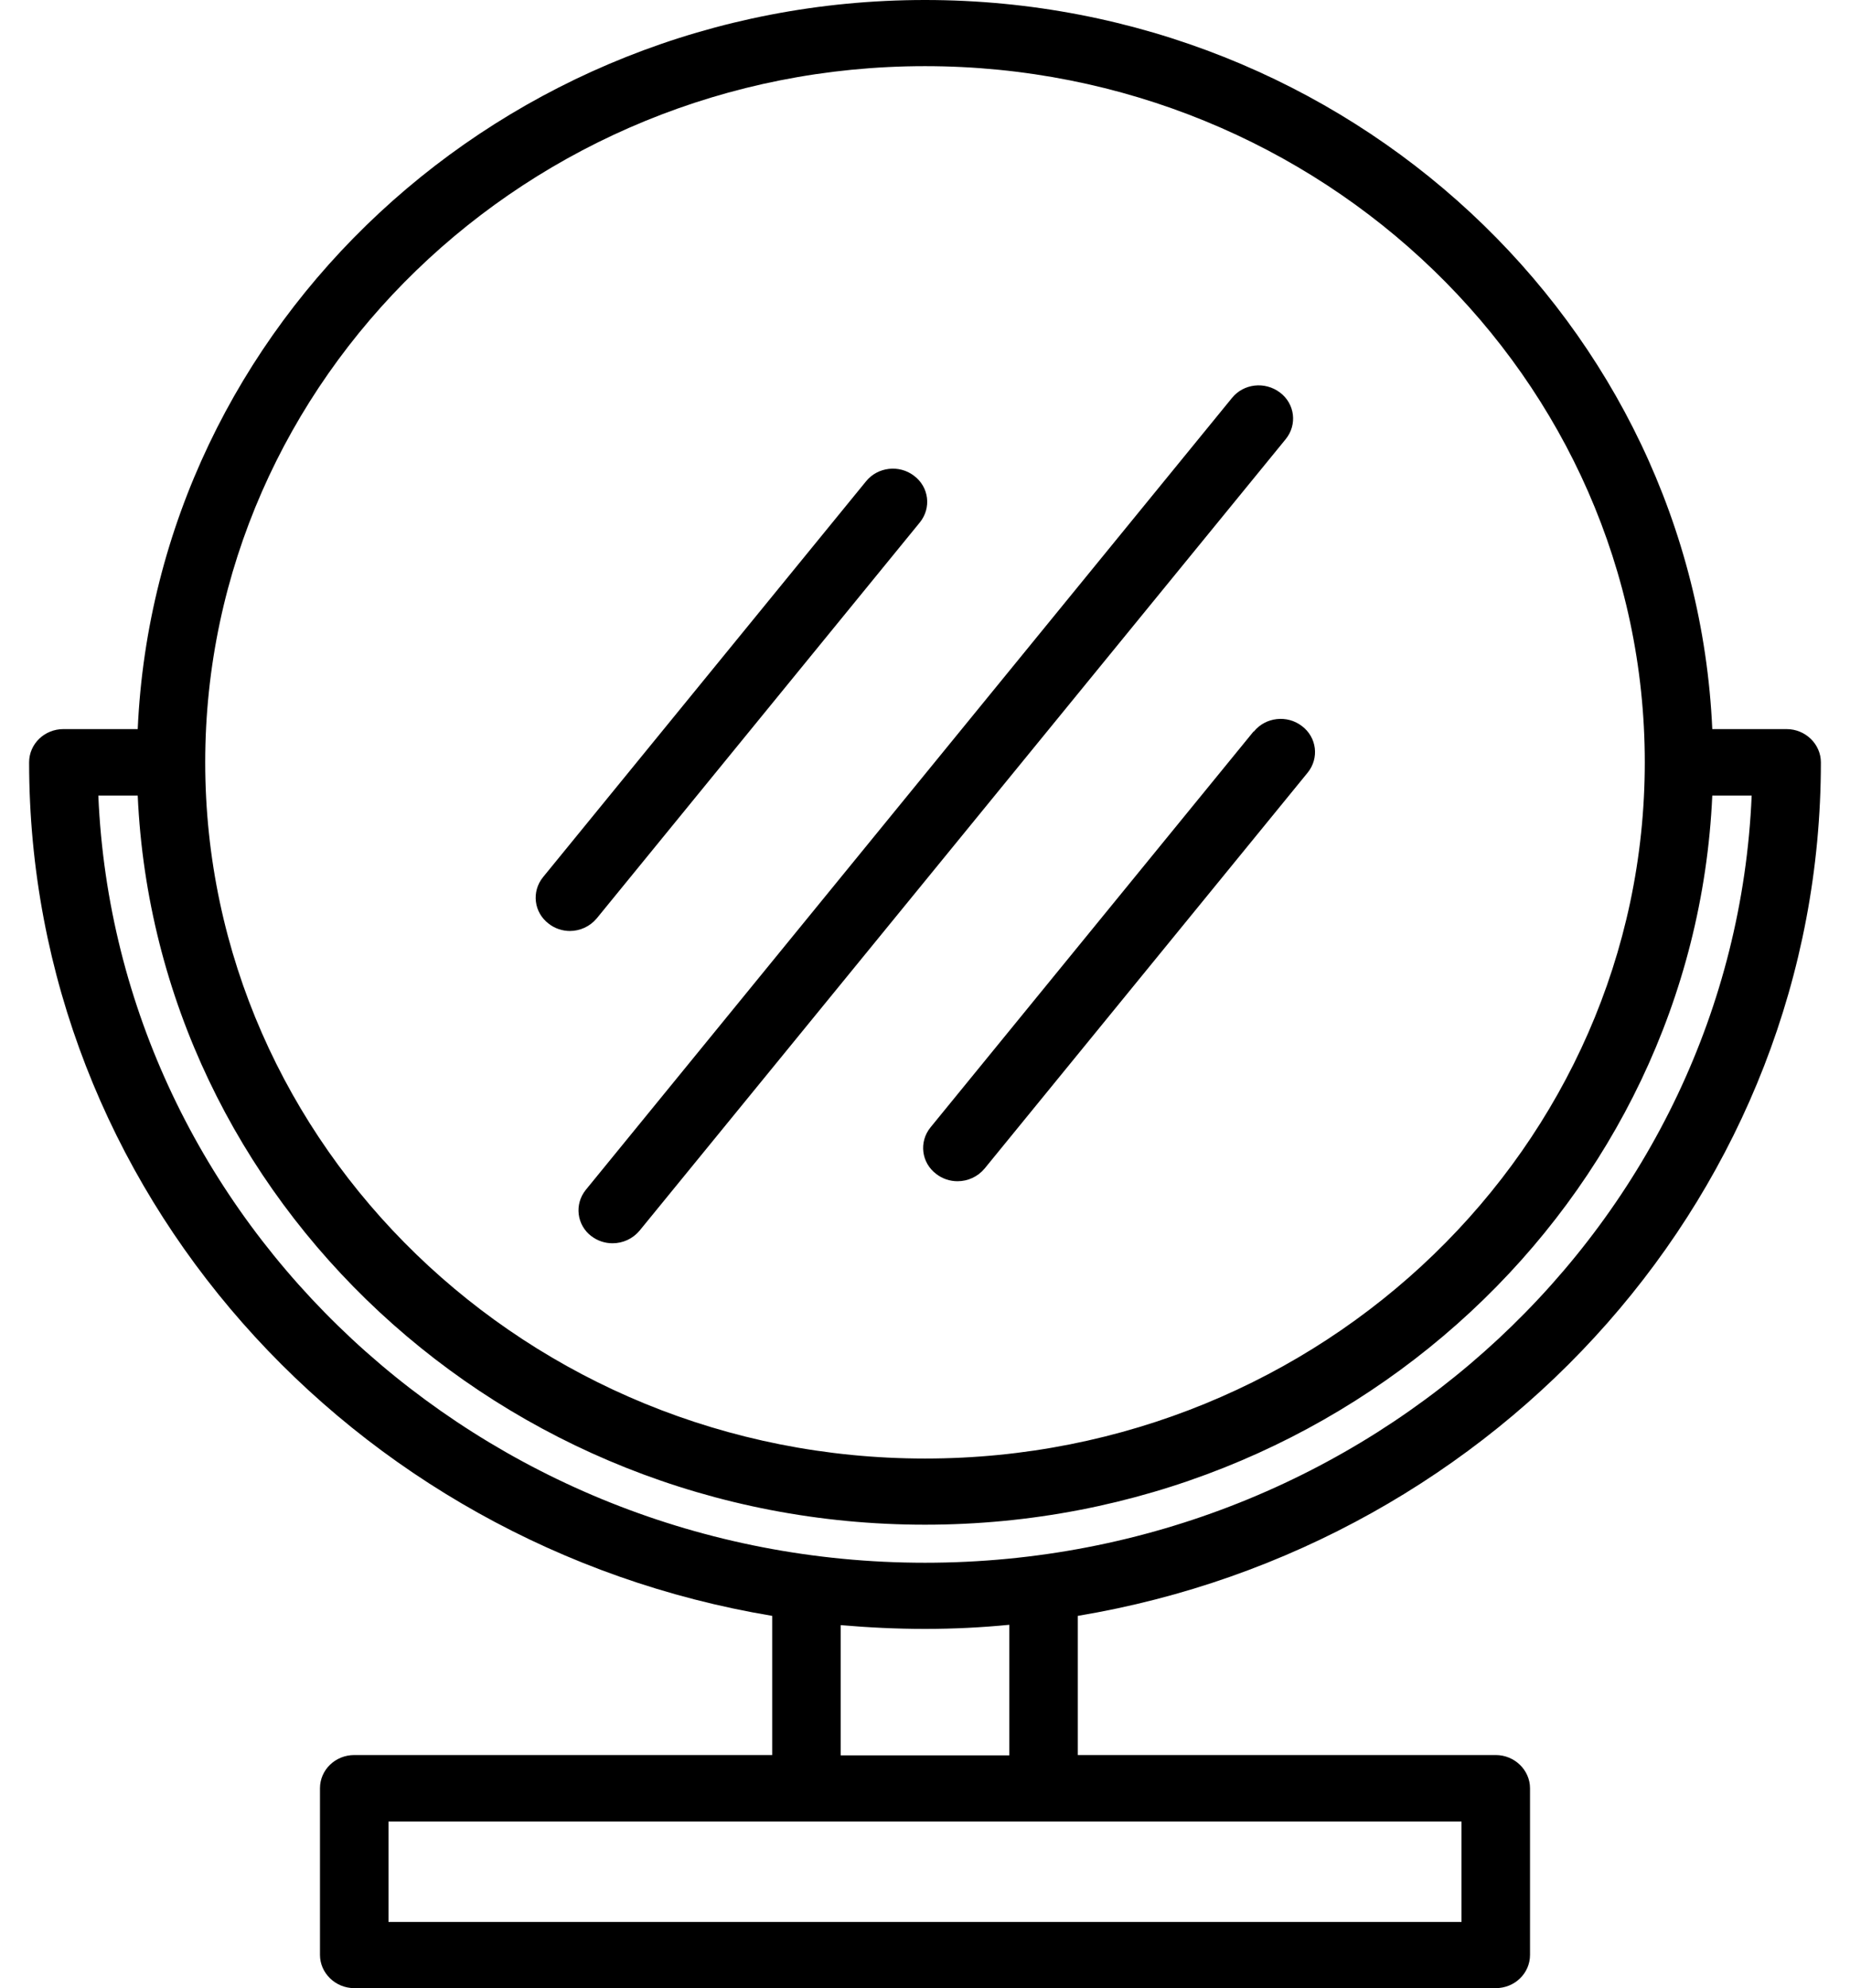<svg xmlns="http://www.w3.org/2000/svg" width="54" height="58" viewBox="0 0 54 58"><path d="M53.15 22.24C53.15 21.71 52.7 21.27 52.15 21.27H49.98C49.45 9.45 39.35 0 27 0C14.65 0 4.55 9.46 4.02 21.27H1.85C1.3 21.27 0.85 21.7 0.85 22.24C0.85 34.71 10.24 45.09 22.54 47.14V51.2H10.34C9.79 51.2 9.34 51.63 9.34 52.17V57.03C9.34 57.56 9.79 58 10.34 58H43.66C44.21 58 44.66 57.57 44.66 57.03V52.17C44.66 51.64 44.21 51.2 43.66 51.2H31.46V47.14C43.76 45.09 53.15 34.71 53.15 22.24ZM27 1.93C38.58 1.93 48.01 11.04 48.01 22.24C48.01 33.44 38.59 42.55 27 42.55C15.41 42.55 5.99 33.43 5.99 22.24C5.99 11.05 15.42 1.93 27 1.93ZM2.87 23.21H4.02C4.55 35.03 14.65 44.48 27 44.48C39.35 44.48 49.45 35.02 49.98 23.21H51.13C50.6 35.64 39.98 45.59 27 45.59C14.02 45.59 3.4 35.63 2.87 23.21ZM42.66 56.07H11.34V53.14H42.66V56.07ZM29.46 51.21H24.54V47.41C25.35 47.48 26.17 47.52 27 47.52C27.83 47.52 28.65 47.48 29.46 47.4V51.2V51.21Z"></path><path d="M16.63 27.16C16.93 27.16 17.22 27.03 17.42 26.79L26.85 15.24C27.19 14.82 27.12 14.21 26.68 13.88C26.25 13.55 25.62 13.62 25.28 14.04L15.85 25.59C15.51 26.01 15.58 26.62 16.02 26.95C16.2 27.09 16.42 27.16 16.64 27.16H16.63Z"></path><path d="M17.26 36.06C17.44 36.2 17.66 36.27 17.88 36.27C18.18 36.27 18.47 36.14 18.67 35.9L37.53 12.81C37.87 12.39 37.8 11.78 37.36 11.45C36.92 11.12 36.3 11.19 35.96 11.61L17.1 34.71C16.76 35.13 16.83 35.74 17.27 36.07L17.26 36.06Z"></path><path d="M36.59 21.34L27.16 32.89C26.82 33.31 26.89 33.92 27.33 34.25C27.51 34.39 27.73 34.46 27.95 34.46C28.25 34.46 28.54 34.33 28.74 34.09L38.17 22.54C38.51 22.12 38.44 21.51 38 21.18C37.57 20.85 36.94 20.92 36.6 21.34H36.59Z"></path></svg>
